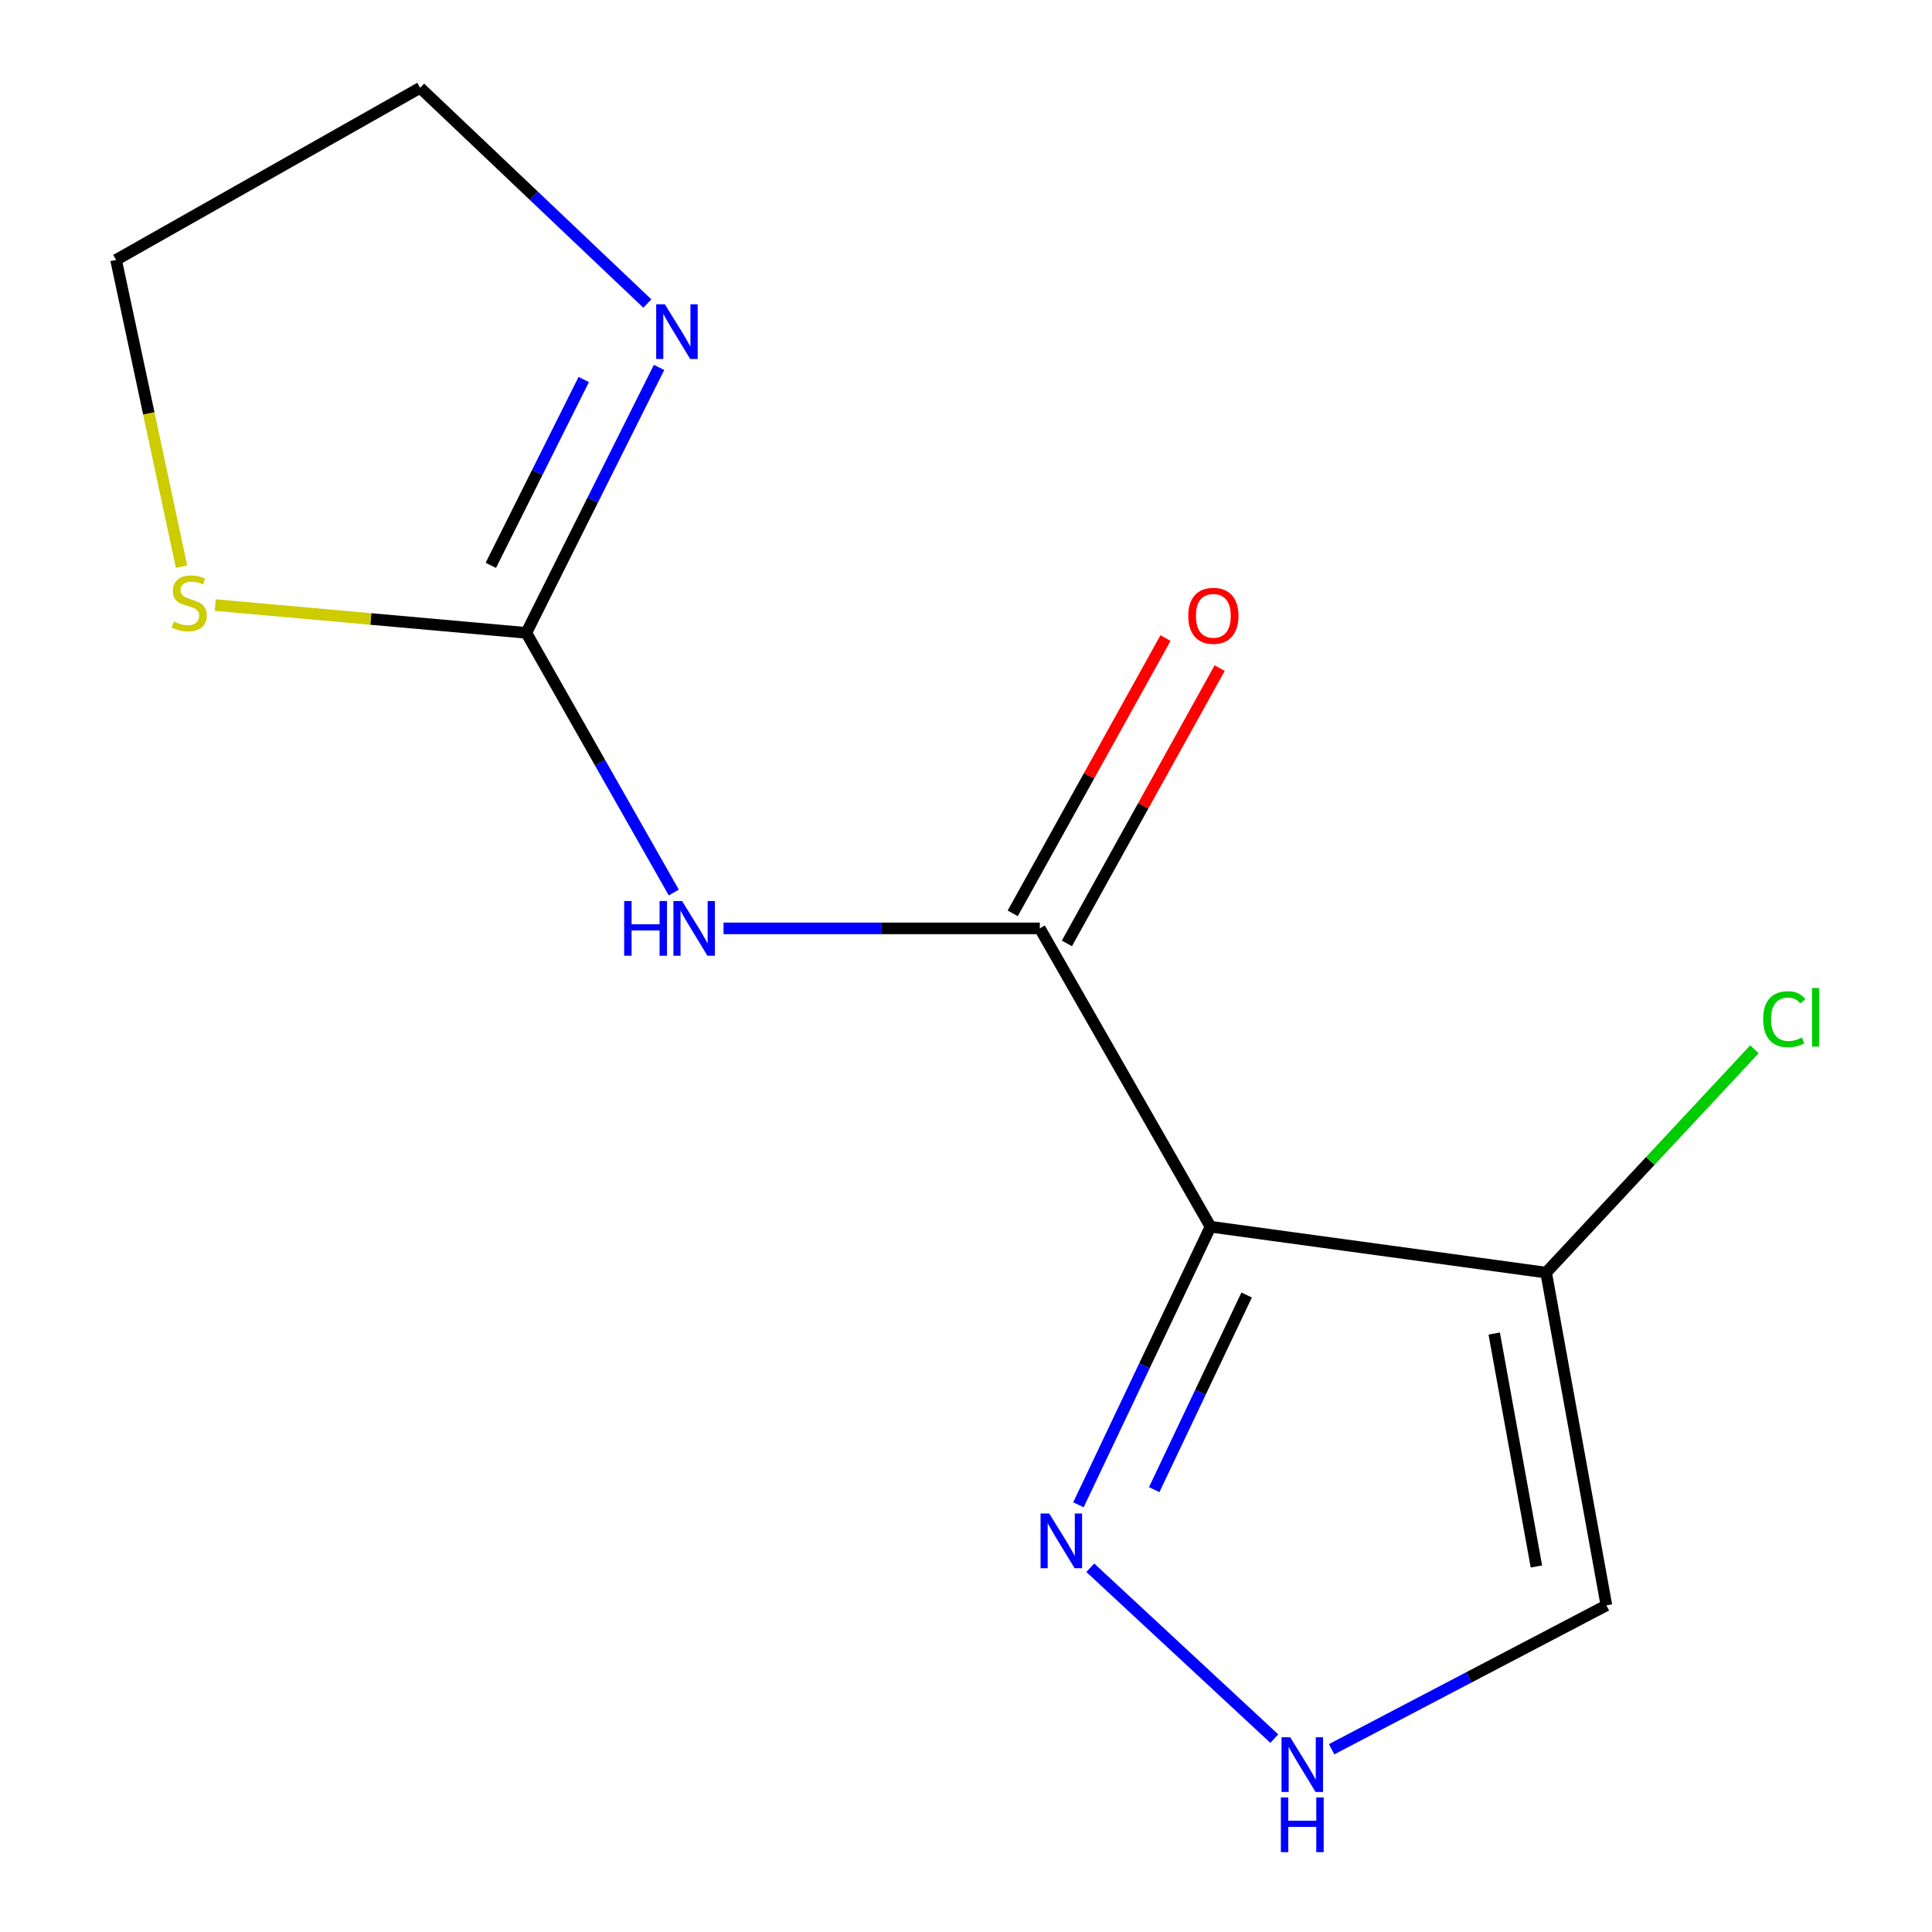<?xml version='1.0' encoding='iso-8859-1'?>
<svg version='1.1' baseProfile='full'
              xmlns='http://www.w3.org/2000/svg'
                      xmlns:rdkit='http://www.rdkit.org/xml'
                      xmlns:xlink='http://www.w3.org/1999/xlink'
                  xml:space='preserve'
width='1000px' height='1000px' viewBox='0 0 1000 1000'>
<!-- END OF HEADER -->
<rect style='opacity:1.0;fill:#FFFFFF;stroke:none' width='1000' height='1000' x='0' y='0'> </rect>
<path class='bond-0' d='M 626.553,634.945 L 538.203,480.528' style='fill:none;fill-rule:evenodd;stroke:#000000;stroke-width:6px;stroke-linecap:butt;stroke-linejoin:miter;stroke-opacity:1' />
<path class='bond-3' d='M 626.553,634.945 L 800.28,658.707' style='fill:none;fill-rule:evenodd;stroke:#000000;stroke-width:6px;stroke-linecap:butt;stroke-linejoin:miter;stroke-opacity:1' />
<path class='bond-4' d='M 626.553,634.945 L 592.375,706.912' style='fill:none;fill-rule:evenodd;stroke:#000000;stroke-width:6px;stroke-linecap:butt;stroke-linejoin:miter;stroke-opacity:1' />
<path class='bond-4' d='M 592.375,706.912 L 558.197,778.879' style='fill:none;fill-rule:evenodd;stroke:#0000FF;stroke-width:6px;stroke-linecap:butt;stroke-linejoin:miter;stroke-opacity:1' />
<path class='bond-4' d='M 645.262,670.29 L 621.338,720.667' style='fill:none;fill-rule:evenodd;stroke:#000000;stroke-width:6px;stroke-linecap:butt;stroke-linejoin:miter;stroke-opacity:1' />
<path class='bond-4' d='M 621.338,720.667 L 597.413,771.043' style='fill:none;fill-rule:evenodd;stroke:#0000FF;stroke-width:6px;stroke-linecap:butt;stroke-linejoin:miter;stroke-opacity:1' />
<path class='bond-1' d='M 538.203,480.528 L 456.354,480.528' style='fill:none;fill-rule:evenodd;stroke:#000000;stroke-width:6px;stroke-linecap:butt;stroke-linejoin:miter;stroke-opacity:1' />
<path class='bond-1' d='M 456.354,480.528 L 374.505,480.528' style='fill:none;fill-rule:evenodd;stroke:#0000FF;stroke-width:6px;stroke-linecap:butt;stroke-linejoin:miter;stroke-opacity:1' />
<path class='bond-9' d='M 552.22,488.307 L 591.755,417.069' style='fill:none;fill-rule:evenodd;stroke:#000000;stroke-width:6px;stroke-linecap:butt;stroke-linejoin:miter;stroke-opacity:1' />
<path class='bond-9' d='M 591.755,417.069 L 631.289,345.832' style='fill:none;fill-rule:evenodd;stroke:#FF0000;stroke-width:6px;stroke-linecap:butt;stroke-linejoin:miter;stroke-opacity:1' />
<path class='bond-9' d='M 524.185,472.748 L 563.72,401.511' style='fill:none;fill-rule:evenodd;stroke:#000000;stroke-width:6px;stroke-linecap:butt;stroke-linejoin:miter;stroke-opacity:1' />
<path class='bond-9' d='M 563.72,401.511 L 603.254,330.273' style='fill:none;fill-rule:evenodd;stroke:#FF0000;stroke-width:6px;stroke-linecap:butt;stroke-linejoin:miter;stroke-opacity:1' />
<path class='bond-2' d='M 348.753,461.97 L 310.587,394.77' style='fill:none;fill-rule:evenodd;stroke:#0000FF;stroke-width:6px;stroke-linecap:butt;stroke-linejoin:miter;stroke-opacity:1' />
<path class='bond-2' d='M 310.587,394.77 L 272.421,327.571' style='fill:none;fill-rule:evenodd;stroke:#000000;stroke-width:6px;stroke-linecap:butt;stroke-linejoin:miter;stroke-opacity:1' />
<path class='bond-6' d='M 272.421,327.571 L 306.773,258.873' style='fill:none;fill-rule:evenodd;stroke:#000000;stroke-width:6px;stroke-linecap:butt;stroke-linejoin:miter;stroke-opacity:1' />
<path class='bond-6' d='M 306.773,258.873 L 341.126,190.175' style='fill:none;fill-rule:evenodd;stroke:#0000FF;stroke-width:6px;stroke-linecap:butt;stroke-linejoin:miter;stroke-opacity:1' />
<path class='bond-6' d='M 254.049,292.621 L 278.096,244.533' style='fill:none;fill-rule:evenodd;stroke:#000000;stroke-width:6px;stroke-linecap:butt;stroke-linejoin:miter;stroke-opacity:1' />
<path class='bond-6' d='M 278.096,244.533 L 302.143,196.444' style='fill:none;fill-rule:evenodd;stroke:#0000FF;stroke-width:6px;stroke-linecap:butt;stroke-linejoin:miter;stroke-opacity:1' />
<path class='bond-8' d='M 272.421,327.571 L 191.913,320.379' style='fill:none;fill-rule:evenodd;stroke:#000000;stroke-width:6px;stroke-linecap:butt;stroke-linejoin:miter;stroke-opacity:1' />
<path class='bond-8' d='M 191.913,320.379 L 111.405,313.187' style='fill:none;fill-rule:evenodd;stroke:#CCCC00;stroke-width:6px;stroke-linecap:butt;stroke-linejoin:miter;stroke-opacity:1' />
<path class='bond-7' d='M 800.28,658.707 L 831.469,830.937' style='fill:none;fill-rule:evenodd;stroke:#000000;stroke-width:6px;stroke-linecap:butt;stroke-linejoin:miter;stroke-opacity:1' />
<path class='bond-7' d='M 773.409,690.255 L 795.241,810.816' style='fill:none;fill-rule:evenodd;stroke:#000000;stroke-width:6px;stroke-linecap:butt;stroke-linejoin:miter;stroke-opacity:1' />
<path class='bond-10' d='M 800.28,658.707 L 854.184,600.908' style='fill:none;fill-rule:evenodd;stroke:#000000;stroke-width:6px;stroke-linecap:butt;stroke-linejoin:miter;stroke-opacity:1' />
<path class='bond-10' d='M 854.184,600.908 L 908.087,543.109' style='fill:none;fill-rule:evenodd;stroke:#00CC00;stroke-width:6px;stroke-linecap:butt;stroke-linejoin:miter;stroke-opacity:1' />
<path class='bond-5' d='M 564.331,811.463 L 659.576,899.907' style='fill:none;fill-rule:evenodd;stroke:#0000FF;stroke-width:6px;stroke-linecap:butt;stroke-linejoin:miter;stroke-opacity:1' />
<path class='bond-13' d='M 689.241,905.407 L 760.355,868.172' style='fill:none;fill-rule:evenodd;stroke:#0000FF;stroke-width:6px;stroke-linecap:butt;stroke-linejoin:miter;stroke-opacity:1' />
<path class='bond-13' d='M 760.355,868.172 L 831.469,830.937' style='fill:none;fill-rule:evenodd;stroke:#000000;stroke-width:6px;stroke-linecap:butt;stroke-linejoin:miter;stroke-opacity:1' />
<path class='bond-11' d='M 335.064,157.109 L 276.266,101.282' style='fill:none;fill-rule:evenodd;stroke:#0000FF;stroke-width:6px;stroke-linecap:butt;stroke-linejoin:miter;stroke-opacity:1' />
<path class='bond-11' d='M 276.266,101.282 L 217.469,45.455' style='fill:none;fill-rule:evenodd;stroke:#000000;stroke-width:6px;stroke-linecap:butt;stroke-linejoin:miter;stroke-opacity:1' />
<path class='bond-12' d='M 93.965,293.329 L 77.02,213.932' style='fill:none;fill-rule:evenodd;stroke:#CCCC00;stroke-width:6px;stroke-linecap:butt;stroke-linejoin:miter;stroke-opacity:1' />
<path class='bond-12' d='M 77.02,213.932 L 60.076,134.535' style='fill:none;fill-rule:evenodd;stroke:#000000;stroke-width:6px;stroke-linecap:butt;stroke-linejoin:miter;stroke-opacity:1' />
<path class='bond-14' d='M 217.469,45.455 L 60.076,134.535' style='fill:none;fill-rule:evenodd;stroke:#000000;stroke-width:6px;stroke-linecap:butt;stroke-linejoin:miter;stroke-opacity:1' />
<path  class='atom-2' d='M 323.073 466.368
L 326.913 466.368
L 326.913 478.408
L 341.393 478.408
L 341.393 466.368
L 345.233 466.368
L 345.233 494.688
L 341.393 494.688
L 341.393 481.608
L 326.913 481.608
L 326.913 494.688
L 323.073 494.688
L 323.073 466.368
' fill='#0000FF'/>
<path  class='atom-2' d='M 353.033 466.368
L 362.313 481.368
Q 363.233 482.848, 364.713 485.528
Q 366.193 488.208, 366.273 488.368
L 366.273 466.368
L 370.033 466.368
L 370.033 494.688
L 366.153 494.688
L 356.193 478.288
Q 355.033 476.368, 353.793 474.168
Q 352.593 471.968, 352.233 471.288
L 352.233 494.688
L 348.553 494.688
L 348.553 466.368
L 353.033 466.368
' fill='#0000FF'/>
<path  class='atom-5' d='M 543.075 783.379
L 552.355 798.379
Q 553.275 799.859, 554.755 802.539
Q 556.235 805.219, 556.315 805.379
L 556.315 783.379
L 560.075 783.379
L 560.075 811.699
L 556.195 811.699
L 546.235 795.299
Q 545.075 793.379, 543.835 791.179
Q 542.635 788.979, 542.275 788.299
L 542.275 811.699
L 538.595 811.699
L 538.595 783.379
L 543.075 783.379
' fill='#0000FF'/>
<path  class='atom-6' d='M 667.799 899.196
L 677.079 914.196
Q 677.999 915.676, 679.479 918.356
Q 680.959 921.036, 681.039 921.196
L 681.039 899.196
L 684.799 899.196
L 684.799 927.516
L 680.919 927.516
L 670.959 911.116
Q 669.799 909.196, 668.559 906.996
Q 667.359 904.796, 666.999 904.116
L 666.999 927.516
L 663.319 927.516
L 663.319 899.196
L 667.799 899.196
' fill='#0000FF'/>
<path  class='atom-6' d='M 662.979 930.348
L 666.819 930.348
L 666.819 942.388
L 681.299 942.388
L 681.299 930.348
L 685.139 930.348
L 685.139 958.668
L 681.299 958.668
L 681.299 945.588
L 666.819 945.588
L 666.819 958.668
L 662.979 958.668
L 662.979 930.348
' fill='#0000FF'/>
<path  class='atom-7' d='M 344.126 157.497
L 353.406 172.497
Q 354.326 173.977, 355.806 176.657
Q 357.286 179.337, 357.366 179.497
L 357.366 157.497
L 361.126 157.497
L 361.126 185.817
L 357.246 185.817
L 347.286 169.417
Q 346.126 167.497, 344.886 165.297
Q 343.686 163.097, 343.326 162.417
L 343.326 185.817
L 339.646 185.817
L 339.646 157.497
L 344.126 157.497
' fill='#0000FF'/>
<path  class='atom-9' d='M 89.946 321.705
Q 90.266 321.825, 91.586 322.385
Q 92.906 322.945, 94.346 323.305
Q 95.826 323.625, 97.266 323.625
Q 99.946 323.625, 101.506 322.345
Q 103.066 321.025, 103.066 318.745
Q 103.066 317.185, 102.266 316.225
Q 101.506 315.265, 100.306 314.745
Q 99.106 314.225, 97.106 313.625
Q 94.586 312.865, 93.066 312.145
Q 91.586 311.425, 90.506 309.905
Q 89.466 308.385, 89.466 305.825
Q 89.466 302.265, 91.866 300.065
Q 94.306 297.865, 99.106 297.865
Q 102.386 297.865, 106.106 299.425
L 105.186 302.505
Q 101.786 301.105, 99.226 301.105
Q 96.466 301.105, 94.946 302.265
Q 93.426 303.385, 93.466 305.345
Q 93.466 306.865, 94.226 307.785
Q 95.026 308.705, 96.146 309.225
Q 97.306 309.745, 99.226 310.345
Q 101.786 311.145, 103.306 311.945
Q 104.826 312.745, 105.906 314.385
Q 107.026 315.985, 107.026 318.745
Q 107.026 322.665, 104.386 324.785
Q 101.786 326.865, 97.426 326.865
Q 94.906 326.865, 92.986 326.305
Q 91.106 325.785, 88.866 324.865
L 89.946 321.705
' fill='#CCCC00'/>
<path  class='atom-10' d='M 615.032 318.744
Q 615.032 311.944, 618.392 308.144
Q 621.752 304.344, 628.032 304.344
Q 634.312 304.344, 637.672 308.144
Q 641.032 311.944, 641.032 318.744
Q 641.032 325.624, 637.632 329.544
Q 634.232 333.424, 628.032 333.424
Q 621.792 333.424, 618.392 329.544
Q 615.032 325.664, 615.032 318.744
M 628.032 330.224
Q 632.352 330.224, 634.672 327.344
Q 637.032 324.424, 637.032 318.744
Q 637.032 313.184, 634.672 310.384
Q 632.352 307.544, 628.032 307.544
Q 623.712 307.544, 621.352 310.344
Q 619.032 313.144, 619.032 318.744
Q 619.032 324.464, 621.352 327.344
Q 623.712 330.224, 628.032 330.224
' fill='#FF0000'/>
<path  class='atom-11' d='M 912.605 527.535
Q 912.605 520.495, 915.885 516.815
Q 919.205 513.095, 925.485 513.095
Q 931.325 513.095, 934.445 517.215
L 931.805 519.375
Q 929.525 516.375, 925.485 516.375
Q 921.205 516.375, 918.925 519.255
Q 916.685 522.095, 916.685 527.535
Q 916.685 533.135, 919.005 536.015
Q 921.365 538.895, 925.925 538.895
Q 929.045 538.895, 932.685 537.015
L 933.805 540.015
Q 932.325 540.975, 930.085 541.535
Q 927.845 542.095, 925.365 542.095
Q 919.205 542.095, 915.885 538.335
Q 912.605 534.575, 912.605 527.535
' fill='#00CC00'/>
<path  class='atom-11' d='M 937.885 511.375
L 941.565 511.375
L 941.565 541.735
L 937.885 541.735
L 937.885 511.375
' fill='#00CC00'/>
</svg>
